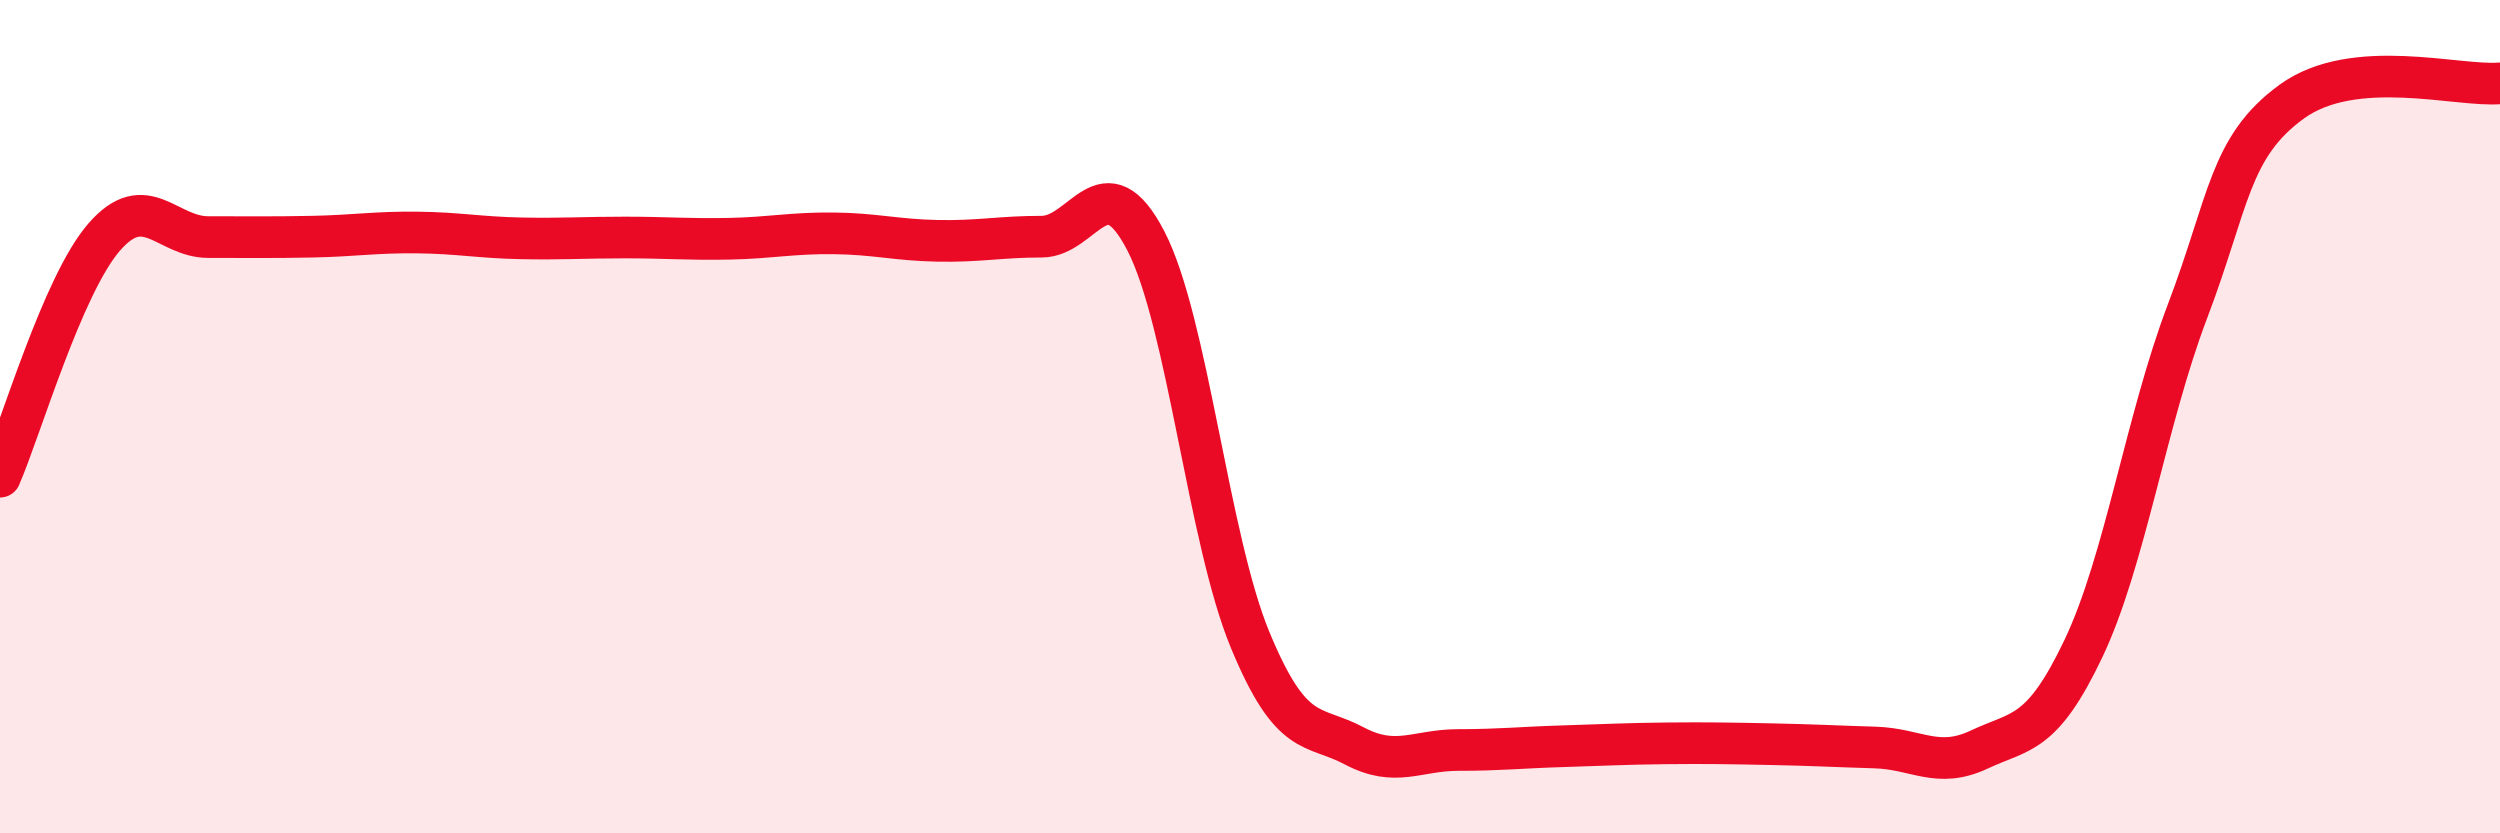 
    <svg width="60" height="20" viewBox="0 0 60 20" xmlns="http://www.w3.org/2000/svg">
      <path
        d="M 0,11.44 C 0.5,10.29 1.5,6.84 2.5,5.69 C 3.5,4.54 4,5.69 5,5.69 C 6,5.69 6.5,5.7 7.5,5.68 C 8.5,5.66 9,5.57 10,5.58 C 11,5.59 11.5,5.7 12.5,5.72 C 13.5,5.74 14,5.7 15,5.7 C 16,5.7 16.5,5.75 17.5,5.73 C 18.5,5.71 19,5.59 20,5.6 C 21,5.61 21.5,5.76 22.5,5.78 C 23.5,5.8 24,5.68 25,5.68 C 26,5.68 26.5,3.85 27.5,5.78 C 28.5,7.71 29,12.93 30,15.35 C 31,17.77 31.5,17.37 32.5,17.9 C 33.5,18.43 34,18 35,18 C 36,18 36.5,17.94 37.5,17.91 C 38.5,17.88 39,17.85 40,17.84 C 41,17.83 41.5,17.84 42.5,17.86 C 43.5,17.88 44,17.91 45,17.94 C 46,17.97 46.5,18.46 47.5,17.99 C 48.5,17.52 49,17.67 50,15.57 C 51,13.47 51.5,10.1 52.5,7.47 C 53.5,4.84 53.5,3.53 55,2.44 C 56.5,1.35 59,2.09 60,2L60 20L0 20Z"
        fill="#EB0A25"
        opacity="0.1"
        stroke-linecap="round"
        stroke-linejoin="round"
      />
      <path
        d="M 0,11.44 C 0.5,10.29 1.5,6.84 2.5,5.69 C 3.5,4.54 4,5.69 5,5.69 C 6,5.69 6.5,5.7 7.5,5.68 C 8.5,5.66 9,5.57 10,5.58 C 11,5.59 11.5,5.7 12.5,5.72 C 13.5,5.74 14,5.7 15,5.7 C 16,5.7 16.5,5.75 17.5,5.73 C 18.5,5.71 19,5.59 20,5.6 C 21,5.61 21.5,5.76 22.5,5.78 C 23.5,5.8 24,5.68 25,5.68 C 26,5.68 26.5,3.85 27.5,5.78 C 28.5,7.71 29,12.93 30,15.35 C 31,17.77 31.5,17.37 32.5,17.9 C 33.5,18.43 34,18 35,18 C 36,18 36.5,17.94 37.5,17.91 C 38.5,17.88 39,17.85 40,17.84 C 41,17.83 41.5,17.84 42.5,17.86 C 43.5,17.88 44,17.91 45,17.94 C 46,17.97 46.5,18.46 47.5,17.99 C 48.5,17.52 49,17.67 50,15.57 C 51,13.47 51.5,10.1 52.5,7.47 C 53.5,4.84 53.5,3.53 55,2.44 C 56.5,1.35 59,2.09 60,2"
        stroke="#EB0A25"
        stroke-width="1"
        fill="none"
        stroke-linecap="round"
        stroke-linejoin="round"
      />
    </svg>
  